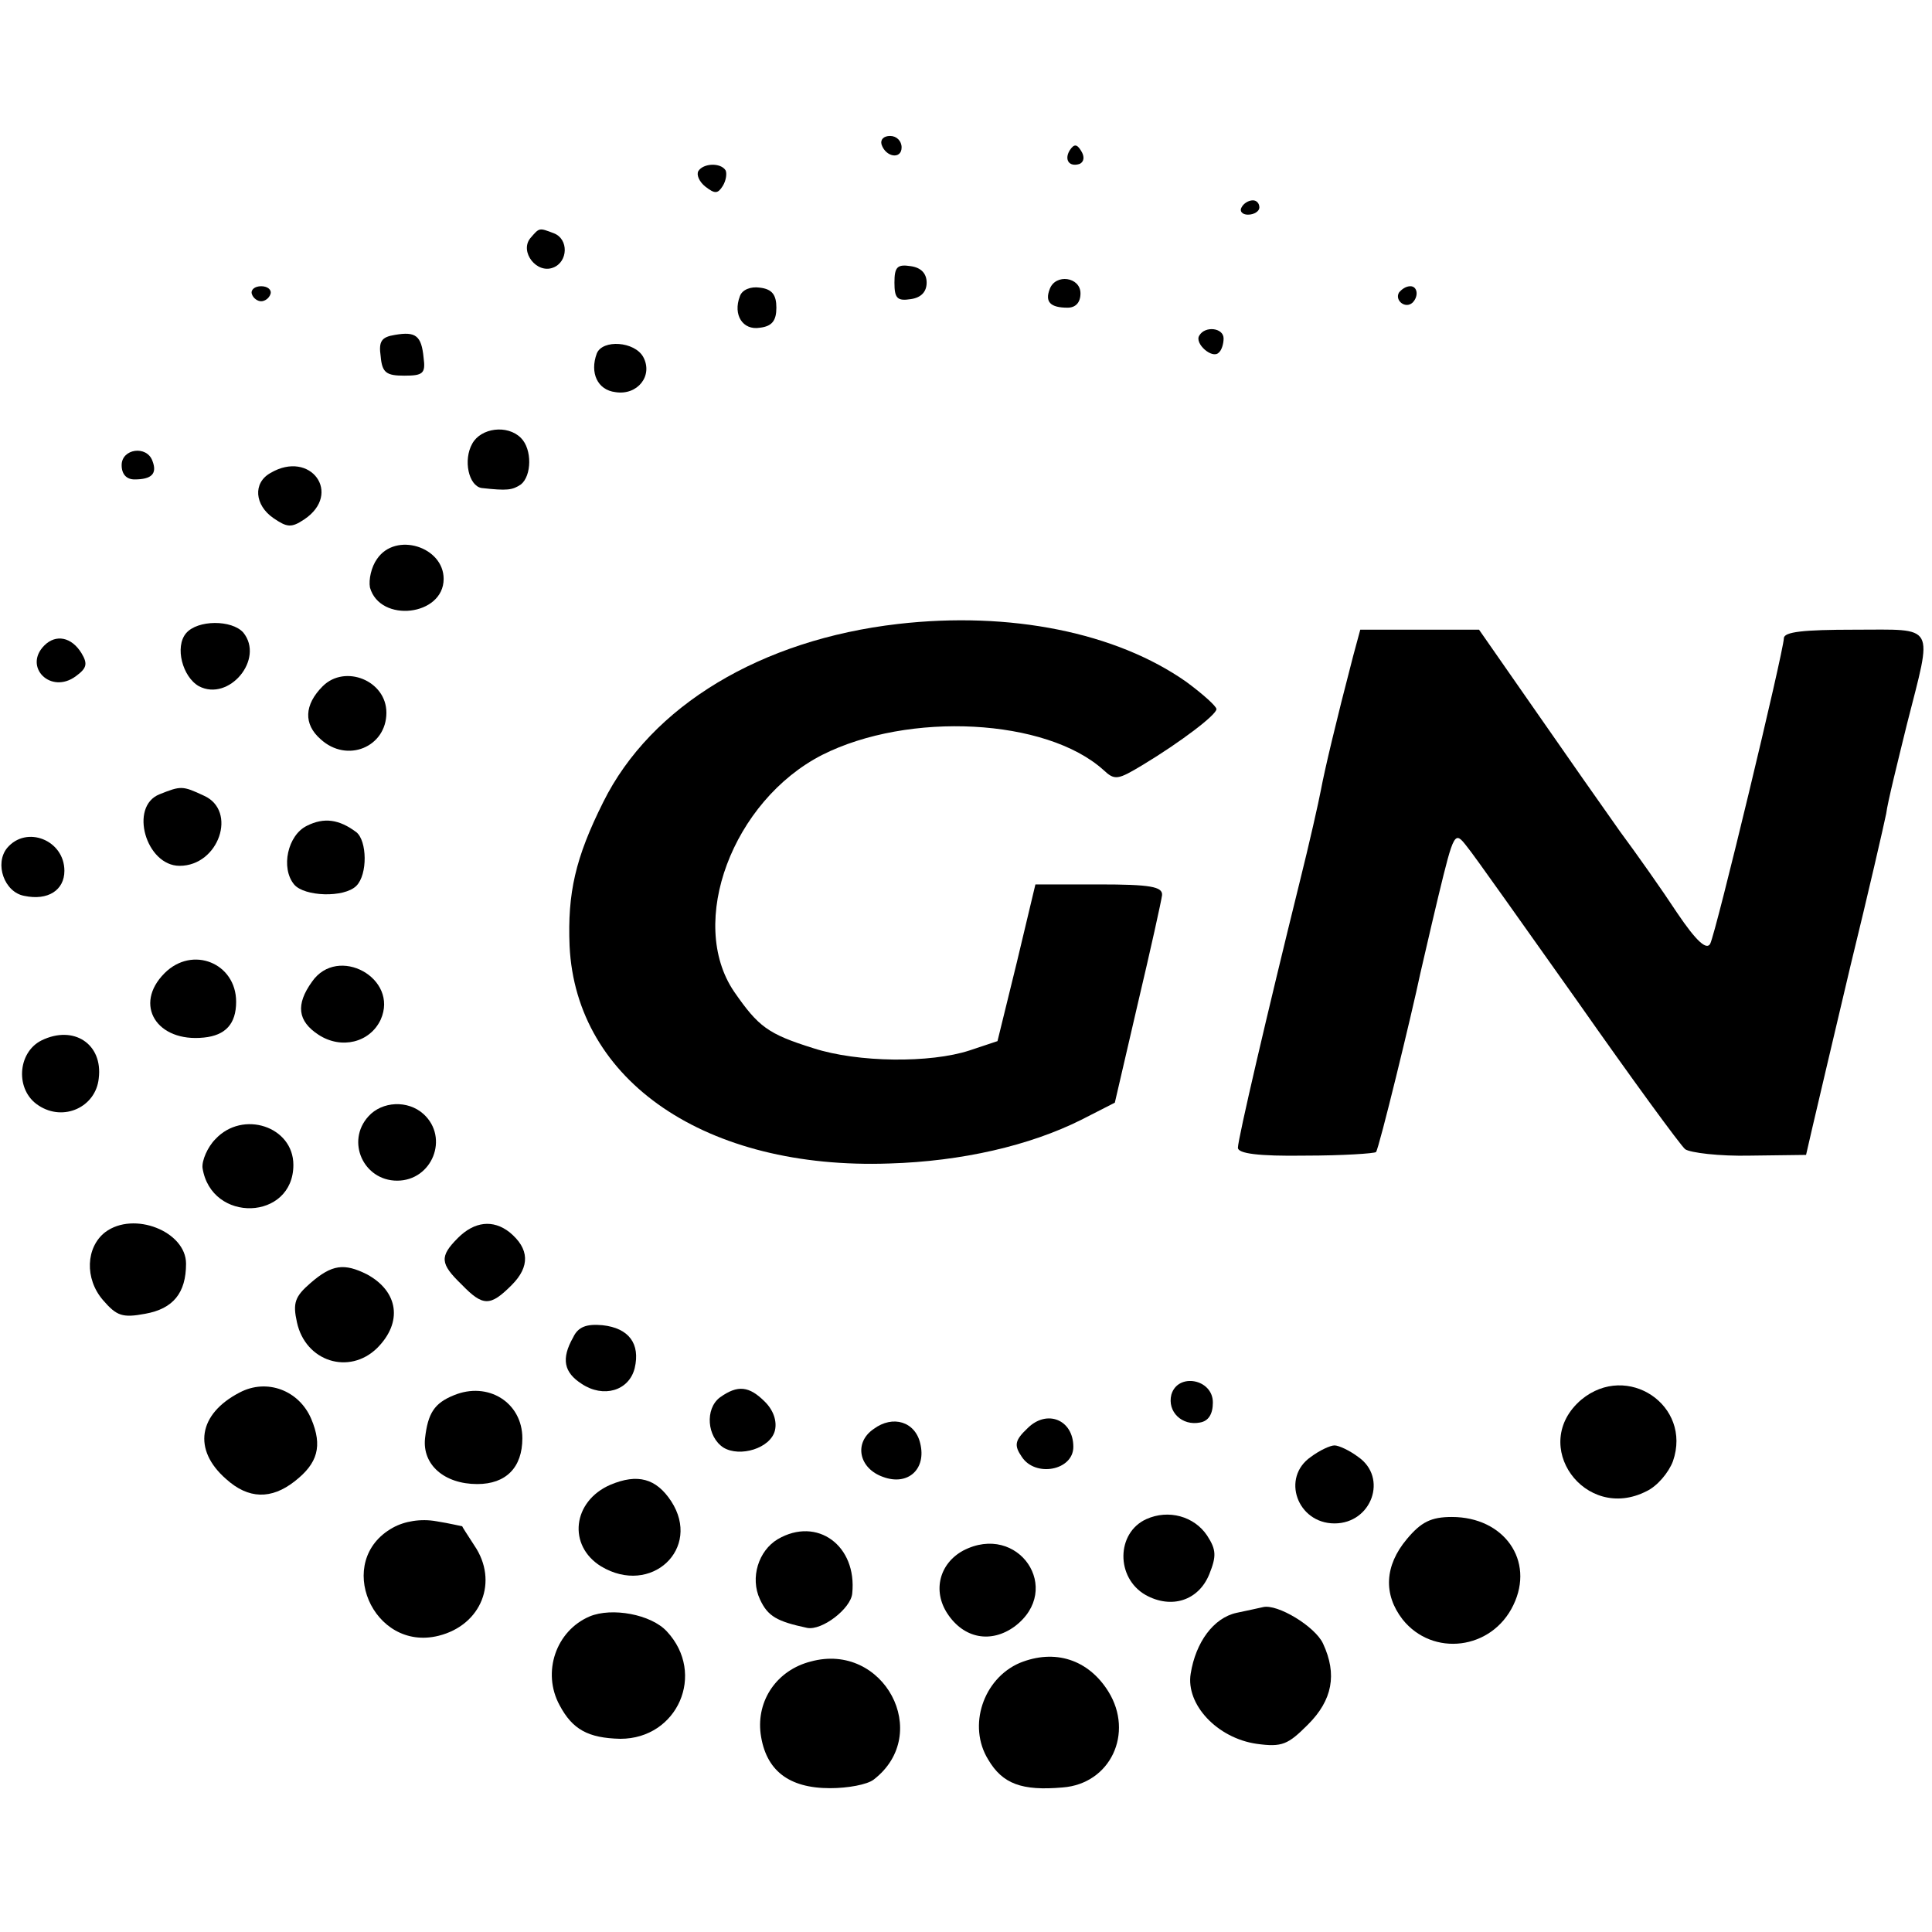 <?xml version="1.0" standalone="no"?>
<!DOCTYPE svg PUBLIC "-//W3C//DTD SVG 20010904//EN"
 "http://www.w3.org/TR/2001/REC-SVG-20010904/DTD/svg10.dtd">
<svg version="1.0" xmlns="http://www.w3.org/2000/svg"
 width="270pt" height="270pt" viewBox="0 0 270 270"
 preserveAspectRatio="xMidYMid meet">
<g transform="translate(0,270) scale(0.1,-0.1)"
fill="#000000" stroke="none">
<path d="M1232 2498 c6 -18 28 -21 28 -4 0 9 -7 16 -16 16 -9 0 -14 -5 -12
-12z"/>
<path d="M1495 2490 c-8 -13 -1 -24 14 -19 6 3 7 10 2 18 -6 10 -10 10 -16 1z"/>
<path d="M976 2461 c-3 -5 1 -15 10 -22 13 -10 17 -10 24 1 5 8 6 18 4 22 -7
11 -31 10 -38 -1z"/>
<path d="M1735 2410 c-3 -5 1 -10 9 -10 9 0 16 5 16 10 0 6 -4 10 -9 10 -6 0
-13 -4 -16 -10z"/>
<path d="M741 2367 c-15 -19 9 -50 32 -41 21 8 22 40 1 48 -21 8 -20 8 -33 -7z"/>
<path d="M1250 2305 c0 -22 4 -26 23 -23 14 2 22 10 22 23 0 13 -8 21 -22 23
-19 3 -23 -1 -23 -23z"/>
<path d="M1467 2296 c-7 -18 1 -26 25 -26 11 0 18 7 18 20 0 23 -35 28 -43 6z"/>
<path d="M352 2289 c2 -6 8 -10 13 -10 5 0 11 4 13 10 2 6 -4 11 -13 11 -9 0
-15 -5 -13 -11z"/>
<path d="M1034 2286 c-10 -26 4 -48 28 -44 17 2 23 10 23 28 0 18 -6 26 -23
28 -13 2 -25 -3 -28 -12z"/>
<path d="M1955 2291 c-6 -11 9 -23 19 -14 9 9 7 23 -3 23 -6 0 -12 -4 -16 -9z"/>
<path d="M552 2232 c-19 -3 -23 -9 -20 -30 2 -23 8 -27 33 -27 26 0 30 3 27
25 -3 31 -11 37 -40 32z"/>
<path d="M1676 2231 c-7 -11 18 -33 27 -24 4 3 7 12 7 20 0 15 -26 18 -34 4z"/>
<path d="M834 2206 c-10 -27 1 -51 26 -54 31 -5 53 23 39 49 -12 22 -57 25
-65 5z"/>
<path d="M660 2080 c-13 -23 -5 -59 13 -62 36 -4 43 -3 55 5 15 12 16 49 0 65
-19 19 -56 14 -68 -8z"/>
<path d="M170 2050 c0 -13 7 -20 18 -20 24 0 32 8 25 26 -8 22 -43 17 -43 -6z"/>
<path d="M378 2039 c-25 -14 -22 -45 4 -63 19 -13 25 -14 43 -2 54 36 9 98
-47 65z"/>
<path d="M527 1919 c-8 -11 -12 -29 -10 -40 14 -50 103 -40 103 12 0 45 -67
66 -93 28z"/>
<path d="M1255 1828 c-191 -22 -345 -114 -412 -249 -39 -78 -50 -127 -47 -201
9 -189 191 -313 447 -304 101 3 196 25 268 61 l47 24 32 138 c18 76 33 144 34
152 1 12 -17 15 -88 15 l-89 0 -26 -109 -27 -110 -39 -13 c-55 -18 -156 -17
-218 3 -64 20 -77 30 -111 79 -66 97 -2 267 123 331 121 61 313 51 393 -21 16
-15 20 -14 55 7 53 32 103 70 103 78 0 4 -19 21 -42 38 -98 69 -246 99 -403
81z"/>
<path d="M260 1815 c-16 -19 -5 -61 18 -74 42 -22 92 38 62 75 -16 18 -64 18
-80 -1z"/>
<path d="M1891 1783 c-24 -92 -40 -160 -45 -187 -3 -16 -16 -74 -30 -130 -45
-182 -86 -358 -86 -370 0 -8 28 -12 94 -11 52 0 97 3 99 5 4 4 50 193 62 250
2 8 13 57 25 107 22 91 23 92 40 70 10 -12 79 -110 155 -217 75 -107 143 -200
150 -206 7 -5 48 -10 91 -9 l78 1 9 39 c5 22 29 123 53 225 25 102 47 198 50
213 2 16 16 72 29 125 36 142 42 132 -73 132 -72 0 -99 -3 -99 -12 -1 -21 -95
-412 -103 -427 -5 -9 -19 3 -46 43 -21 32 -57 83 -80 114 -22 31 -76 108 -119
170 l-78 112 -83 0 -83 0 -10 -37z"/>
<path d="M62 1798 c-30 -30 9 -69 44 -43 15 11 17 17 8 32 -14 23 -36 27 -52
11z"/>
<path d="M451 1741 c-26 -26 -27 -53 -3 -74 37 -34 92 -11 92 37 0 45 -58 68
-89 37z"/>
<path d="M223 1590 c-43 -17 -19 -100 28 -100 55 0 81 77 34 98 -30 14 -32 14
-62 2z"/>
<path d="M429 1546 c-27 -13 -37 -59 -18 -82 14 -17 70 -19 87 -2 16 16 15 63
0 75 -24 18 -45 21 -69 9z"/>
<path d="M10 1515 c-18 -22 -4 -62 24 -67 33 -7 56 8 56 35 0 43 -53 64 -80
32z"/>
<path d="M230 1340 c-44 -44 -11 -97 55 -90 30 3 45 19 45 50 0 54 -61 79
-100 40z"/>
<path d="M436 1328 c-23 -32 -20 -55 9 -74 32 -21 72 -11 87 21 26 58 -60 105
-96 53z"/>
<path d="M58 1246 c-34 -17 -37 -70 -4 -91 35 -23 80 -2 84 38 6 48 -35 75
-80 53z"/>
<path d="M515 1140 c-32 -35 -7 -90 40 -90 49 0 73 60 37 93 -22 20 -58 18
-77 -3z"/>
<path d="M301 1108 c-11 -11 -19 -30 -18 -40 12 -78 127 -74 127 4 0 54 -71
77 -109 36z"/>
<path d="M147 978 c-27 -21 -29 -65 -3 -95 19 -22 27 -25 59 -19 39 7 57 29
57 70 0 45 -73 74 -113 44z"/>
<path d="M640 970 c-26 -26 -25 -36 5 -65 30 -31 40 -31 70 -1 26 26 25 51 -3
74 -23 18 -49 15 -72 -8z"/>
<path d="M434 907 c-22 -19 -25 -28 -19 -55 12 -55 73 -74 112 -36 36 36 30
79 -14 103 -32 16 -49 14 -79 -12z"/>
<path d="M801 831 c-17 -30 -13 -49 12 -65 30 -20 66 -10 74 22 8 34 -8 56
-45 60 -22 2 -34 -2 -41 -17z"/>
<path d="M335 754 c-58 -30 -66 -80 -19 -121 31 -28 63 -29 96 -3 32 25 39 49
23 87 -17 40 -62 57 -100 37z"/>
<path d="M1637 751 c-6 -24 15 -44 40 -39 12 2 18 12 18 28 0 33 -49 42 -58
11z"/>
<path d="M2210 744 c-74 -63 5 -172 91 -128 15 7 31 26 37 42 27 78 -64 139
-128 86z"/>
<path d="M634 750 c-27 -11 -36 -25 -40 -60 -4 -37 27 -64 73 -64 40 0 63 23
63 64 0 50 -48 80 -96 60z"/>
<path d="M1006 747 c-21 -16 -18 -55 5 -70 23 -14 66 -1 72 24 3 13 -2 28 -14
40 -22 22 -38 24 -63 6z"/>
<path d="M1221 703 c-28 -19 -21 -55 13 -67 35 -13 61 11 52 47 -7 30 -38 40
-65 20z"/>
<path d="M1436 704 c-18 -17 -19 -24 -8 -40 19 -29 72 -19 72 14 0 38 -37 53
-64 26z"/>
<path d="M1832 664 c-42 -29 -19 -93 33 -93 52 0 75 64 33 93 -12 9 -27 16
-33 16 -6 0 -21 -7 -33 -16z"/>
<path d="M853 625 c-53 -23 -60 -85 -13 -114 70 -42 141 25 98 91 -21 32 -47
39 -85 23z"/>
<path d="M1602 577 c-42 -19 -43 -82 -1 -106 36 -20 74 -8 89 29 10 25 10 34
-3 54 -18 27 -54 37 -85 23z"/>
<path d="M549 565 c-83 -46 -28 -174 64 -151 60 15 84 76 50 126 -9 14 -17 26
-17 27 -1 0 -17 4 -36 7 -22 4 -45 0 -61 -9z"/>
<path d="M1966 549 c-31 -37 -33 -77 -6 -112 42 -53 125 -43 155 20 30 62 -13
123 -86 123 -29 0 -43 -7 -63 -31z"/>
<path d="M1087 549 c-27 -16 -39 -54 -25 -84 11 -24 24 -31 66 -40 21 -4 61
27 63 48 7 67 -49 108 -104 76z"/>
<path d="M1346 533 c-33 -18 -43 -56 -22 -88 23 -35 61 -42 94 -18 69 52 5
146 -72 106z"/>
<path d="M1765 454 c-5 -1 -22 -5 -37 -8 -32 -7 -57 -41 -64 -85 -7 -43 37
-90 92 -98 36 -5 44 -1 72 27 34 34 41 70 21 113 -11 24 -64 56 -84 51z"/>
<path d="M824 441 c-47 -20 -67 -78 -42 -124 18 -34 40 -46 85 -47 80 0 120
91 65 150 -22 24 -77 34 -108 21z"/>
<path d="M1133 378 c-47 -12 -76 -54 -70 -101 7 -51 39 -76 97 -76 25 0 52 5
61 12 83 64 14 193 -88 165z"/>
<path d="M1425 376 c-51 -22 -73 -88 -44 -135 20 -34 47 -44 104 -39 67 5 100
76 64 134 -28 45 -75 60 -124 40z"/>
</g>
</svg>
